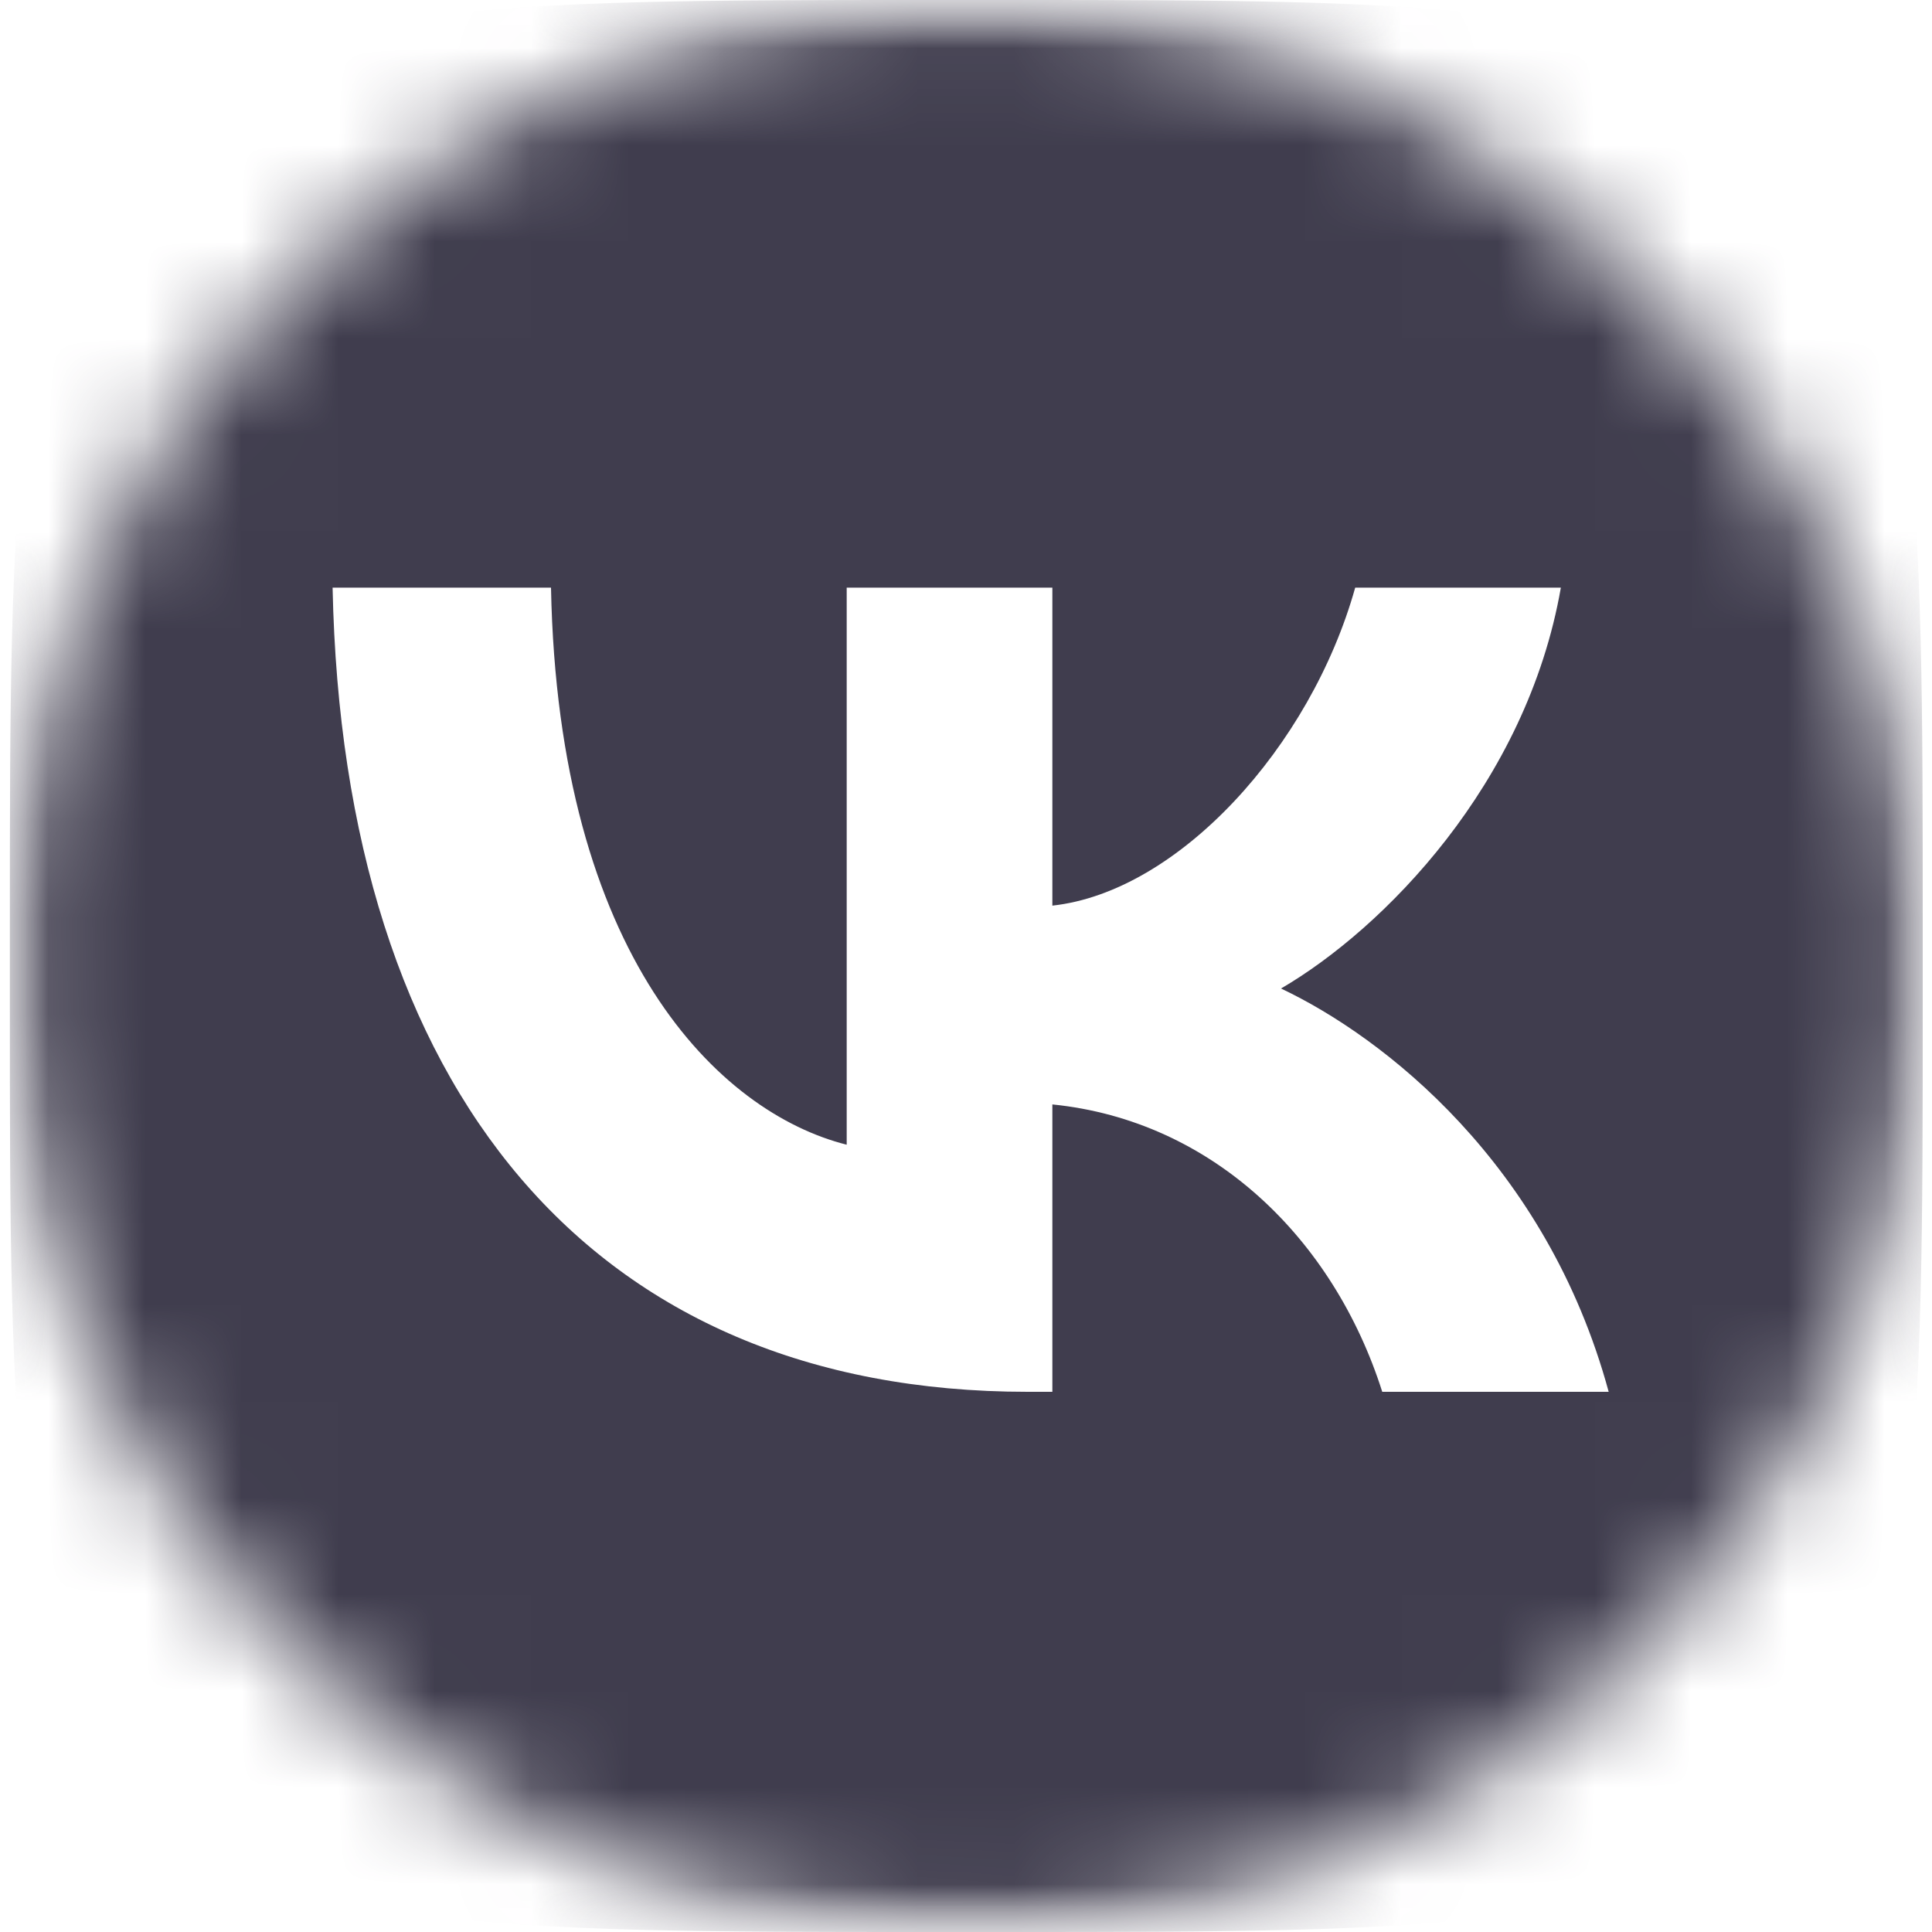 <?xml version="1.0" encoding="UTF-8"?> <svg xmlns="http://www.w3.org/2000/svg" width="20" height="20" viewBox="0 0 20 20" fill="none"><g clip-path="url(#clip0_1550_338)"><mask id="mask0_1550_338" style="mask-type:luminance" maskUnits="userSpaceOnUse" x="0" y="0" width="20" height="20"><path d="M20 0H0V20H20V0Z" fill="white"></path></mask><g mask="url(#mask0_1550_338)"><mask id="mask1_1550_338" style="mask-type:luminance" maskUnits="userSpaceOnUse" x="0" y="0" width="20" height="20"><path d="M0.102 10C0.102 15.468 4.534 20 10.002 20C15.471 20 19.904 15.468 19.904 10C19.904 4.532 15.471 0 10.002 0C4.534 0 0.102 4.532 0.102 10Z" fill="white"></path></mask><g mask="url(#mask1_1550_338)"><path fill-rule="evenodd" clip-rule="evenodd" d="M1.494 1.406C0.102 2.812 0.102 5.075 0.102 9.6V10.4C0.102 14.925 0.102 17.188 1.494 18.594C2.885 20 5.126 20 9.607 20H10.399C14.879 20 17.12 20 18.512 18.594C19.904 17.188 19.904 14.925 19.904 10.4V9.6C19.904 5.075 19.904 2.812 18.512 1.406C17.12 0 14.879 0 10.399 0H9.607C5.126 0 2.885 0 1.494 1.406ZM3.443 6.083C3.55 11.283 6.125 14.408 10.638 14.408H10.894V11.433C12.552 11.6 13.806 12.825 14.309 14.408H16.653C16.009 12.042 14.318 10.733 13.261 10.233C14.318 9.617 15.803 8.117 16.158 6.083H14.029C13.567 7.733 12.197 9.233 10.894 9.375V6.083H8.765V11.85C7.445 11.517 5.778 9.9 5.704 6.083H3.443Z" fill="#403D4E"></path></g></g></g><defs><clipPath id="clip0_1550_338"><rect width="20" height="20" fill="white"></rect></clipPath></defs></svg> 